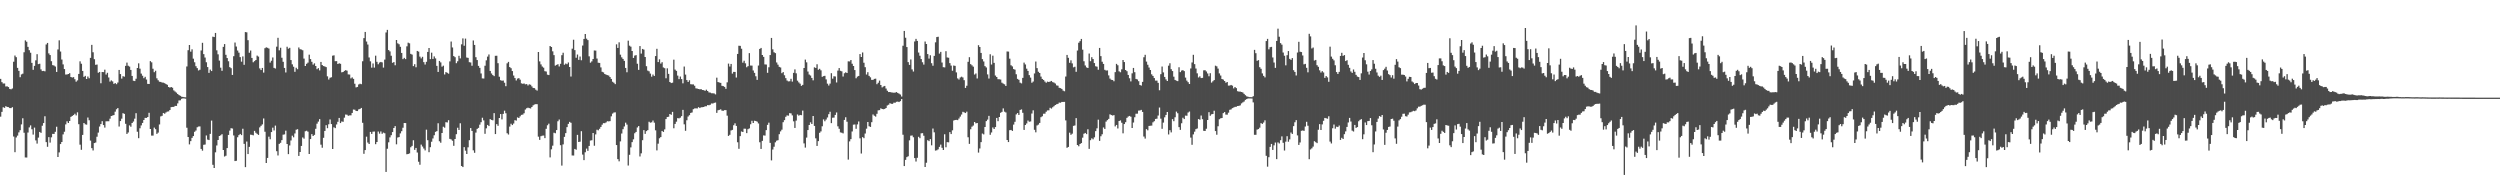 <svg xmlns="http://www.w3.org/2000/svg" width="1920" height="150"><path d="M0 60.571h1v29.035H0zM1 63.056h1v22.850H1zM2 64.135h1v18.266H2zM3 64.108h1v18.740H3zM4 66.384h1v15.188H4zM5 66.280h1v15.866H5zM6 66.847h1v15.407H6zM7 68.298h1v14.673H7zM8 68.616h1v14.449H8zM9 67.959h1v14.375H9zM10 47.409h1v57.450H10zM11 42.653h1v74.251H11zM12 43.954h1v61.618H12zM13 52.117h1v52.033H13zM14 54.401h1v47.291H14zM15 59.299h1v40.691H15zM16 57.157h1v38.381H16zM17 56.557h1v34.264H17zM18 40.144h1v61.819H18zM19 31.028h1v89.896H19zM20 32.070h1v88.913H20zM21 35.990h1v65.788H21zM22 38.533h1v59.318H22zM23 40.482h1v55.801H23zM24 48.307h1v50.950H24zM25 53.618h1v49.775H25zM26 50.587h1v47.414H26zM27 46.335h1v61.478H27zM28 41.628h1v68.676H28zM29 49.239h1v56.423H29zM30 48.926h1v52.391H30zM31 53.311h1v48.726H31zM32 54.556h1v42.000H32zM33 54.415h1v40.117H33zM34 54.762h1v34.509H34zM35 34.160h1v74.985H35zM36 32.993h1v79.752H36zM37 41.010h1v64.333H37zM38 42.297h1v67.203H38zM39 46.982h1v58.487H39zM40 50.007h1v52.787H40zM41 50.332h1v52.544H41zM42 51.108h1v50.093H42zM43 55.244h1v42.105H43zM44 38.004h1v82.594H44zM45 30.961h1v86.103H45zM46 39.563h1v71.078H46zM47 45.709h1v63.335H47zM48 49.474h1v53.722H48zM49 53.060h1v48.131H49zM50 57.236h1v38.307H50zM51 57.177h1v35.988H51zM52 56.826h1v37.619H52zM53 56.215h1v36.732H53zM54 59.161h1v30.601H54zM55 59.557h1v29.457H55zM56 59.241h1v29.133H56zM57 60.820h1v26.511H57zM58 62.725h1v25.890H58zM59 61.723h1v24.551H59zM60 56.800h1v38.576H60zM61 47.121h1v63.982H61zM62 48.933h1v66.109H62zM63 54.484h1v49.120H63zM64 59.032h1v35.428H64zM65 58.253h1v37.215H65zM66 60.694h1v35.076H66zM67 58.767h1v31.478H67zM68 60.086h1v32.286H68zM69 44.452h1v63.549H69zM70 34.450h1v79.298H70zM71 40.115h1v75.447H71zM72 45.485h1v64.391H72zM73 49.752h1v59.727H73zM74 49.557h1v55.437H74zM75 55.875h1v45.976H75zM76 55.251h1v41.937H76zM77 63.958h1v31.334H77zM78 55.296h1v37.771H78zM79 55.422h1v40.654H79zM80 53.487h1v44.508H80zM81 57.240h1v35.929H81zM82 55.887h1v37.238H82zM83 59.511h1v33.603H83zM84 62.647h1v28.509H84zM85 61.757h1v27.309H85zM86 62.494h1v26.210H86zM87 64.430h1v23.947H87zM88 63.785h1v21.956H88zM89 64.651h1v19.285H89zM90 63.408h1v19.610H90zM91 53.697h1v43.503H91zM92 56.898h1v36.102H92zM93 60.376h1v30.786H93zM94 58.535h1v28.404H94zM95 58.887h1v28.550H95zM96 50.578h1v44.487H96zM97 48.055h1v54.792H97zM98 50.469h1v51.252H98zM99 51.169h1v45.124H99zM100 53.728h1v43.629H100zM101 58.296h1v36.145H101zM102 62.023h1v31.336H102zM103 62.277h1v28.849H103zM104 60.489h1v26.458H104zM105 52.228h1v48.934H105zM106 48.660h1v57.472H106zM107 52.740h1v45.789H107zM108 56.530h1v39.775H108zM109 58.166h1v36.222H109zM110 60.051h1v32.121H110zM111 58.993h1v31.539H111zM112 61.082h1v29.497H112zM113 64.435h1v25.428H113zM114 64.517h1v22.130H114zM115 46.928h1v52.134H115zM116 47.885h1v56.280H116zM117 52.808h1v51.333H117zM118 55.424h1v42.549H118zM119 54.342h1v44.884H119zM120 60.178h1v42.633H120zM121 61.626h1v40.221H121zM122 62.791h1v32.794H122zM123 62.929h1v26.452H123zM124 63.370h1v25.556H124zM125 63.496h1v23.314H125zM126 63.898h1v23.439H126zM127 64.588h1v21.800H127zM128 65.137h1v20.556H128zM129 66.810h1v18.742H129zM130 67.289h1v17.202H130zM131 66.838h1v15.424H131zM132 67.386h1v14.736H132zM133 69.426h1v12.633H133zM134 70.293h1v11.003H134zM135 71.133h1v10.218H135zM136 72.175h1v7.255H136zM137 72.994h1v4.160H137zM138 73.553h1v3.498H138zM139 74.266h1v1.633H139zM140 74.441h1v1.068H140zM141 74.636h1v1.000H141zM142 74.769h1v1.000H142zM143 51.033h1v47.072H143zM144 38.558h1v66.669H144zM145 34.570h1v76.333H145zM146 39.657h1v68.746H146zM147 37.874h1v68.021H147zM148 45.049h1v59.449H148zM149 47.838h1v53.405H149zM150 50.822h1v49.450H150zM151 52.323h1v45.409H151zM152 54.133h1v43.052H152zM153 53.552h1v43.547H153zM154 38.760h1v75.644H154zM155 32.883h1v82.838H155zM156 41.598h1v69.602H156zM157 44.177h1v66.847H157zM158 47.816h1v56.206H158zM159 51.513h1v55.724H159zM160 55.984h1v51.597H160zM161 53.479h1v49.331H161zM162 54.570h1v38.063H162zM163 28.171h1v98.412H163zM164 28.444h1v100.571H164zM165 25.271h1v91.721H165zM166 38.669h1v73.023H166zM167 41.750h1v65.782H167zM168 46.517h1v57.913H168zM169 51.958h1v51.954H169zM170 54.359h1v48.714H170zM171 35.977h1v79.224H171zM172 33.822h1v86.386H172zM173 42.079h1v77.548H173zM174 44.597h1v69.129H174zM175 47.052h1v56.558H175zM176 51.540h1v48.761H176zM177 52.363h1v46.086H177zM178 57.525h1v41.209H178zM179 43.179h1v60.850H179zM180 32.641h1v91.070H180zM181 35.754h1v87.750H181zM182 38.796h1v66.633H182zM183 40.474h1v63.321H183zM184 43.883h1v59.002H184zM185 47.351h1v56.451H185zM186 43.331h1v55.542H186zM187 49.762h1v60.727H187zM188 24.629h1v103.737H188zM189 24.830h1v83.849H189zM190 30.877h1v87.467H190zM191 40.484h1v72.328H191zM192 38.827h1v64.618H192zM193 44.501h1v59.053H193zM194 47.836h1v56.084H194zM195 46.954h1v53.551H195zM196 46.067h1v55.897H196zM197 42.712h1v60.095H197zM198 43.477h1v60.147H198zM199 52.518h1v45.333H199zM200 53.814h1v42.825H200zM201 52.189h1v43.362H201zM202 55.775h1v35.221H202zM203 36.997h1v64.167H203zM204 36.326h1v88.856H204zM205 36.708h1v84.575H205zM206 37.276h1v67.678H206zM207 48.066h1v58.909H207zM208 46.666h1v54.752H208zM209 44.151h1v53.882H209zM210 52.117h1v48.104H210zM211 52.611h1v43.870H211zM212 35.835h1v80.307H212zM213 29.020h1v90.392H213zM214 38.649h1v71.857H214zM215 36.654h1v72.992H215zM216 44.320h1v63.284H216zM217 47.478h1v55.958H217zM218 52.166h1v51.028H218zM219 55.672h1v44.687H219zM220 35.900h1v74.671H220zM221 37.388h1v80.978H221zM222 36.731h1v74.974H222zM223 46.140h1v61.730H223zM224 49.422h1v54.759H224zM225 51.269h1v54.210H225zM226 55.141h1v47.386H226zM227 51.998h1v47.644H227zM228 53.132h1v46.074H228zM229 36.462h1v83.300H229zM230 37.784h1v78.976H230zM231 38.015h1v74.054H231zM232 38.584h1v66.979H232zM233 44.994h1v61.528H233zM234 50.677h1v50.117H234zM235 48.980h1v51.435H235zM236 48.097h1v53.014H236zM237 41.990h1v76.285H237zM238 45.374h1v61.443H238zM239 47.482h1v55.515H239zM240 49.591h1v54.841H240zM241 48.662h1v54.922H241zM242 50.707h1v48.234H242zM243 53.155h1v41.817H243zM244 52.343h1v41.043H244zM245 54.060h1v37.415H245zM246 47.550h1v63.531H246zM247 49.986h1v63.449H247zM248 50.716h1v55.133H248zM249 51.069h1v49.491H249zM250 51.554h1v44.619H250zM251 58.630h1v39.825H251zM252 61.071h1v34.357H252zM253 59.695h1v32.053H253zM254 59.338h1v35.965H254zM255 42.764h1v71.683H255zM256 42.491h1v55.276H256zM257 46.999h1v51.400H257zM258 46.971h1v48.602H258zM259 49.140h1v44.415H259zM260 48.605h1v41.955H260zM261 49.002h1v45.493H261zM262 55.574h1v37.714H262zM263 55.285h1v38.244H263zM264 54.425h1v35.923H264zM265 53.872h1v34.070H265zM266 54.254h1v33.868H266zM267 57.119h1v31.794H267zM268 57.245h1v31.388H268zM269 60.206h1v28.371H269zM270 59.426h1v27.285H270zM271 60.588h1v23.548H271zM272 64.309h1v19.962H272zM273 67.144h1v18.079H273zM274 66.741h1v18.542H274zM275 64.864h1v19.178H275zM276 64.313h1v19.358H276zM277 64.684h1v18.218H277zM278 47.065h1v47.268H278zM279 29.299h1v88.841H279zM280 24.543h1v90.712H280zM281 31.883h1v73.068H281zM282 34.214h1v75.232H282zM283 44.137h1v66.476H283zM284 47.092h1v54.211H284zM285 51.949h1v50.920H285zM286 48.754h1v52.359H286zM287 51.907h1v49.100H287zM288 42.751h1v67.972H288zM289 47.461h1v61.579H289zM290 49.362h1v51.664H290zM291 48.016h1v54.628H291zM292 47.561h1v53.383H292zM293 47.946h1v54.818H293zM294 51.902h1v49.911H294zM295 45.759h1v56.574H295zM296 24.926h1v107.100H296zM297 22.955h1v91.254H297zM298 38.465h1v70.828H298zM299 39.473h1v66.047H299zM300 42.801h1v61.051H300zM301 48.223h1v53.204H301zM302 47.668h1v50.633H302zM303 50.100h1v46.745H303zM304 30.719h1v80.152H304zM305 33.297h1v72.329H305zM306 34.021h1v71.243H306zM307 35.956h1v66.495H307zM308 40.668h1v60.079H308zM309 45.390h1v52.735H309zM310 44.427h1v50.051H310zM311 45.426h1v49.090H311zM312 35.588h1v82.909H312zM313 32.781h1v85.488H313zM314 33.278h1v84.510H314zM315 41.386h1v71.692H315zM316 41.925h1v70.077H316zM317 50.814h1v56.909H317zM318 49.298h1v65.789H318zM319 51.657h1v61.967H319zM320 39.103h1v78.021H320zM321 39.637h1v84.577H321zM322 43.453h1v83.056H322zM323 44.865h1v66.176H323zM324 43.603h1v68.932H324zM325 47.731h1v66.352H325zM326 49.556h1v65.956H326zM327 47.456h1v52.123H327zM328 39.895h1v67.781H328zM329 36.871h1v80.040H329zM330 45.393h1v67.642H330zM331 40.440h1v68.409H331zM332 45.271h1v61.091H332zM333 43.296h1v60.583H333zM334 44.872h1v56.391H334zM335 50.575h1v50.150H335zM336 55.265h1v39.417H336zM337 46.777h1v61.703H337zM338 47.929h1v61.712H338zM339 51.224h1v50.925H339zM340 50.447h1v46.897H340zM341 57.184h1v40.864H341zM342 55.336h1v38.515H342zM343 55.900h1v38.172H343zM344 56.557h1v35.768H344zM345 47.145h1v59.523H345zM346 31.873h1v75.230H346zM347 36.431h1v71.635H347zM348 43.073h1v68.895H348zM349 43.941h1v62.800H349zM350 48.537h1v54.540H350zM351 47.047h1v51.049H351zM352 42.862h1v56.961H352zM353 44.831h1v49.855H353zM354 34.027h1v93.480H354zM355 29.512h1v98.777H355zM356 35.100h1v77.878H356zM357 29.652h1v86.075H357zM358 44.192h1v74.095H358zM359 44.441h1v68.715H359zM360 47.768h1v59.901H360zM361 47.983h1v50.376H361zM362 50.482h1v50.065H362zM363 31.061h1v84.395H363zM364 34.514h1v82.822H364zM365 43.950h1v57.880H365zM366 46.140h1v52.806H366zM367 50.565h1v47.635H367zM368 52.098h1v43.630H368zM369 56.433h1v37.400H369zM370 60.195h1v30.241H370zM371 60.319h1v32.146H371zM372 50.503h1v52.240H372zM373 46.340h1v52.225H373zM374 43.467h1v52.481H374zM375 41.845h1v54.950H375zM376 54.462h1v37.027H376zM377 56.438h1v35.676H377zM378 57.672h1v34.719H378zM379 58.478h1v28.387H379zM380 42.874h1v60.110H380zM381 42.810h1v52.548H381zM382 48.543h1v48.056H382zM383 58.922h1v31.716H383zM384 61.589h1v26.030H384zM385 62.020h1v29.667H385zM386 61.868h1v25.603H386zM387 63.516h1v21.472H387zM388 66.186h1v20.813H388zM389 48.629h1v53.728H389zM390 47.497h1v55.819H390zM391 51.515h1v45.726H391zM392 52.391h1v42.618H392zM393 54.588h1v41.455H393zM394 58.030h1v36.827H394zM395 59.936h1v32.353H395zM396 61.784h1v30.852H396zM397 60.375h1v29.792H397zM398 59.993h1v30.638H398zM399 61.170h1v28.159H399zM400 63.995h1v24.230H400zM401 64.370h1v23.647H401zM402 64.081h1v22.928H402zM403 64.762h1v19.376H403zM404 64.557h1v18.583H404zM405 65.622h1v17.089H405zM406 64.760h1v18.270H406zM407 65.056h1v18.259H407zM408 66.341h1v15.826H408zM409 67.529h1v13.374H409zM410 67.675h1v12.624H410zM411 68.886h1v11.084H411zM412 69.585h1v10.435H412zM413 39.958h1v65.001H413zM414 47.172h1v60.265H414zM415 49.433h1v55.170H415zM416 51.071h1v53.132H416zM417 51.976h1v52.099H417zM418 54.665h1v51.416H418zM419 54.938h1v43.987H419zM420 57.356h1v38.835H420zM421 57.675h1v37.311H421zM422 35.308h1v85.592H422zM423 36.079h1v78.589H423zM424 39.426h1v72.446H424zM425 42.328h1v59.610H425zM426 50.375h1v51.949H426zM427 49.808h1v50.100H427zM428 49.311h1v43.804H428zM429 51.024h1v40.791H429zM430 49.016h1v62.492H430zM431 42.392h1v84.814H431zM432 40.510h1v70.372H432zM433 49.723h1v55.381H433zM434 48.796h1v53.435H434zM435 49.280h1v48.334H435zM436 47.954h1v47.166H436zM437 51.474h1v42.136H437zM438 58.779h1v35.541H438zM439 37.357h1v82.055H439zM440 30.527h1v88.944H440zM441 38.489h1v75.883H441zM442 44.322h1v70.673H442zM443 41.896h1v61.669H443zM444 45.981h1v63.084H444zM445 43.414h1v65.378H445zM446 46.293h1v54.457H446zM447 34.984h1v83.762H447zM448 29.920h1v93.069H448zM449 26.134h1v90.783H449zM450 29.677h1v84.467H450zM451 30.814h1v85.046H451zM452 43.266h1v68.833H452zM453 48.115h1v59.833H453zM454 47.138h1v60.575H454zM455 45.326h1v56.836H455zM456 38.745h1v73.192H456zM457 38.837h1v64.393H457zM458 44.974h1v54.637H458zM459 48.174h1v51.908H459zM460 48.319h1v50.604H460zM461 51.786h1v45.710H461zM462 55.167h1v40.588H462zM463 55.604h1v38.965H463zM464 56.819h1v37.785H464zM465 57.337h1v36.653H465zM466 57.703h1v35.363H466zM467 57.989h1v35.233H467zM468 59.197h1v33.817H468zM469 60.608h1v28.722H469zM470 62.749h1v24.519H470zM471 63.527h1v22.883H471zM472 64.627h1v21.620H472zM473 34.067h1v77.354H473zM474 36.809h1v85.403H474zM475 32.505h1v91.410H475zM476 41.977h1v66.615H476zM477 44.010h1v58.538H477zM478 45.248h1v53.959H478zM479 46.738h1v50.381H479zM480 52.162h1v42.066H480zM481 55.492h1v40.224H481zM482 31.217h1v95.934H482zM483 35.064h1v83.809H483zM484 35.846h1v77.371H484zM485 39.167h1v70.015H485zM486 44.488h1v62.533H486zM487 42.692h1v59.671H487zM488 42.355h1v58.964H488zM489 48.969h1v48.929H489zM490 53.648h1v43.149H490zM491 35.398h1v84.749H491zM492 41.141h1v76.622H492zM493 37.582h1v70.110H493zM494 38.116h1v61.846H494zM495 43.751h1v59.057H495zM496 50.852h1v49.867H496zM497 54.215h1v45.748H497zM498 54.768h1v38.742H498zM499 56.512h1v37.688H499zM500 58.876h1v35.070H500zM501 57.222h1v35.339H501zM502 58.333h1v35.879H502zM503 43.077h1v57.014H503zM504 37.500h1v77.983H504zM505 47.689h1v62.666H505zM506 45.563h1v60.603H506zM507 48.839h1v56.410H507zM508 47.750h1v52.800H508zM509 51.812h1v49.511H509zM510 52.395h1v46.978H510zM511 60.129h1v31.315H511zM512 52.462h1v37.420H512zM513 56.752h1v32.899H513zM514 62.954h1v24.621H514zM515 63.788h1v24.378H515zM516 63.513h1v22.381H516zM517 45.836h1v52.690H517zM518 53.454h1v41.718H518zM519 54.403h1v39.060H519zM520 58.039h1v32.681H520zM521 60.781h1v30.125H521zM522 58.778h1v31.612H522zM523 60.717h1v28.455H523zM524 63.998h1v20.401H524zM525 51.106h1v44.366H525zM526 57.288h1v43.170H526zM527 61.479h1v30.886H527zM528 62.910h1v26.577H528zM529 61.653h1v26.810H529zM530 64.672h1v22.052H530zM531 64.799h1v21.576H531zM532 64.829h1v19.023H532zM533 65.867h1v17.455H533zM534 67.821h1v15.403H534zM535 68.041h1v15.267H535zM536 68.374h1v13.930H536zM537 68.615h1v14.401H537zM538 68.474h1v13.905H538zM539 69.128h1v13.204H539zM540 69.209h1v12.988H540zM541 69.769h1v11.833H541zM542 68.875h1v12.717H542zM543 69.872h1v10.820H543zM544 70.978h1v9.875H544zM545 71.129h1v9.282H545zM546 71.651h1v7.799H546zM547 71.605h1v7.902H547zM548 71.771h1v7.218H548zM549 72.478h1v6.257H549zM550 59.626h1v27.073H550zM551 63.003h1v21.657H551zM552 63.410h1v20.946H552zM553 63.633h1v20.322H553zM554 65.886h1v19.102H554zM555 66.136h1v18.969H555zM556 66.737h1v17.864H556zM557 68.181h1v16.402H557zM558 63.256h1v25.595H558zM559 48.871h1v55.549H559zM560 51.102h1v52.442H560zM561 49.091h1v51.096H561zM562 56.523h1v43.220H562zM563 55.209h1v40.994H563zM564 55.239h1v39.504H564zM565 59.524h1v37.186H565zM566 41.398h1v67.854H566zM567 35.132h1v79.148H567zM568 35.213h1v69.321H568zM569 37.453h1v63.500H569zM570 48.124h1v53.247H570zM571 46.623h1v52.190H571zM572 48.660h1v50.197H572zM573 51.676h1v50.553H573zM574 50.813h1v48.427H574zM575 40.808h1v57.787H575zM576 50.351h1v45.107H576zM577 50.369h1v42.392H577zM578 54.096h1v40.344H578zM579 55.964h1v36.775H579zM580 58.586h1v34.355H580zM581 61.353h1v32.109H581zM582 50.331h1v44.489H582zM583 37.569h1v71.693H583zM584 36.795h1v77.567H584zM585 42.264h1v65.916H585zM586 43.650h1v60.355H586zM587 49.467h1v54.664H587zM588 49.542h1v50.378H588zM589 55.926h1v39.980H589zM590 51.669h1v42.526H590zM591 42.270h1v67.430H591zM592 29.131h1v94.077H592zM593 37.874h1v76.961H593zM594 40.137h1v72.534H594zM595 40.796h1v68.517H595zM596 47.971h1v60.084H596zM597 49.671h1v57.998H597zM598 51.345h1v51.725H598zM599 51.796h1v49.123H599zM600 56.225h1v43.368H600zM601 55.340h1v38.487H601zM602 57.789h1v34.460H602zM603 60.010h1v29.699H603zM604 61.870h1v26.777H604zM605 62.512h1v26.312H605zM606 62.389h1v24.510H606zM607 60.527h1v26.577H607zM608 62.672h1v25.929H608zM609 55.975h1v37.227H609zM610 53.288h1v44.985H610zM611 56.302h1v36.327H611zM612 61.965h1v25.951H612zM613 63.295h1v25.513H613zM614 64.278h1v24.009H614zM615 65.932h1v22.521H615zM616 65.201h1v19.753H616zM617 52.238h1v57.907H617zM618 45.753h1v67.595H618zM619 47.893h1v57.795H619zM620 54.931h1v44.957H620zM621 57.229h1v38.770H621zM622 58.011h1v35.963H622zM623 59.878h1v35.360H623zM624 61.680h1v27.394H624zM625 51.700h1v45.038H625zM626 52.182h1v54.067H626zM627 49.359h1v62.706H627zM628 53.571h1v54.832H628zM629 52.847h1v49.167H629zM630 54.005h1v46.900H630zM631 58.997h1v38.000H631zM632 58.458h1v33.238H632zM633 58.236h1v34.906H633zM634 60.971h1v30.826H634zM635 64.274h1v25.963H635zM636 65.708h1v21.995H636zM637 64.202h1v21.625H637zM638 56.231h1v38.319H638zM639 60.414h1v29.987H639zM640 58.583h1v31.715H640zM641 58.733h1v29.522H641zM642 63.332h1v23.019H642zM643 54.237h1v42.775H643zM644 52.277h1v46.634H644zM645 54.357h1v47.328H645zM646 54.785h1v47.177H646zM647 58.755h1v43.689H647zM648 56.259h1v35.836H648zM649 55.539h1v34.543H649zM650 56.045h1v37.442H650zM651 47.124h1v75.438H651zM652 47.194h1v61.398H652zM653 46.064h1v60.774H653zM654 48.966h1v51.981H654zM655 50.695h1v45.049H655zM656 53.805h1v41.803H656zM657 60.114h1v38.827H657zM658 58.808h1v36.752H658zM659 58.329h1v34.940H659zM660 41.499h1v64.743H660zM661 43.777h1v74.152H661zM662 40.309h1v64.999H662zM663 48.193h1v57.960H663zM664 51.616h1v50.924H664zM665 57.238h1v41.595H665zM666 55.460h1v38.233H666zM667 58.272h1v38.713H667zM668 59.400h1v38.091H668zM669 61.335h1v32.495H669zM670 61.344h1v26.565H670zM671 60.583h1v28.306H671zM672 60.421h1v29.134H672zM673 64.665h1v22.716H673zM674 63.526h1v21.196H674zM675 61.914h1v22.678H675zM676 65.272h1v17.930H676zM677 67.144h1v16.565H677zM678 66.395h1v17.512H678zM679 66.013h1v17.642H679zM680 67.985h1v14.968H680zM681 69.690h1v11.316H681zM682 70.704h1v9.743H682zM683 70.668h1v8.574H683zM684 70.966h1v8.737H684zM685 71.052h1v8.722H685zM686 71.215h1v7.635H686zM687 71.126h1v7.763H687zM688 70.690h1v7.473H688zM689 71.395h1v6.644H689zM690 71.926h1v6.477H690zM691 72.587h1v5.083H691zM692 74.126h1v1.975H692zM693 35.137h1v68.327H693zM694 23.777h1v103.745H694zM695 29.000h1v93.777H695zM696 36.129h1v84.572H696zM697 47.743h1v72.254H697zM698 49.803h1v57.978H698zM699 45.692h1v58.480H699zM700 53.299h1v50.740H700zM701 54.954h1v50.471H701zM702 31.868h1v89.544H702zM703 29.828h1v94.212H703zM704 31.443h1v89.723H704zM705 40.363h1v64.702H705zM706 42.786h1v63.348H706zM707 45.363h1v57.040H707zM708 47.795h1v54.428H708zM709 49.625h1v54.636H709zM710 31.881h1v96.372H710zM711 33.814h1v91.185H711zM712 41.532h1v66.139H712zM713 45.020h1v63.347H713zM714 42.462h1v64.385H714zM715 48.550h1v63.050H715zM716 50.504h1v48.211H716zM717 42.885h1v58.758H717zM718 32.533h1v83.129H718zM719 28.479h1v86.919H719zM720 28.223h1v86.489H720zM721 41.167h1v71.614H721zM722 39.839h1v71.198H722zM723 48.010h1v65.517H723zM724 51.608h1v63.603H724zM725 51.765h1v51.362H725zM726 39.312h1v73.768H726zM727 44.132h1v65.019H727zM728 44.316h1v65.003H728zM729 48.496h1v52.988H729zM730 50.360h1v52.592H730zM731 54.312h1v45.784H731zM732 50.316h1v42.247H732zM733 50.572h1v41.592H733zM734 55.584h1v36.472H734zM735 60.185h1v32.065H735zM736 61.072h1v29.988H736zM737 59.478h1v30.087H737zM738 58.864h1v29.082H738zM739 59.479h1v26.406H739zM740 61.608h1v24.731H740zM741 67.538h1v19.301H741zM742 65.848h1v19.890H742zM743 47.469h1v57.957H743zM744 43.946h1v66.540H744zM745 49.260h1v50.011H745zM746 50.200h1v47.080H746zM747 51.226h1v45.178H747zM748 57.226h1v36.450H748zM749 56.400h1v38.366H749zM750 60.252h1v34.235H750zM751 34.711h1v82.473H751zM752 36.103h1v77.914H752zM753 40.642h1v68.523H753zM754 45.406h1v57.145H754zM755 47.219h1v55.998H755zM756 50.769h1v46.747H756zM757 51.824h1v41.190H757zM758 57.123h1v34.725H758zM759 60.338h1v28.644H759zM760 41.660h1v61.857H760zM761 49.542h1v52.189H761zM762 42.768h1v55.131H762zM763 48.300h1v50.757H763zM764 57.989h1v39.575H764zM765 59.146h1v31.425H765zM766 60.818h1v32.265H766zM767 60.858h1v29.021H767zM768 61.074h1v25.539H768zM769 63.510h1v22.417H769zM770 64.216h1v19.045H770zM771 64.785h1v20.960H771zM772 65.983h1v20.382H772zM773 39.543h1v67.994H773zM774 39.628h1v69.498H774zM775 45.076h1v54.898H775zM776 50.100h1v49.687H776zM777 50.970h1v49.593H777zM778 53.027h1v42.659H778zM779 53.508h1v40.016H779zM780 57.016h1v30.867H780zM781 60.589h1v26.225H781zM782 61.287h1v26.991H782zM783 63.478h1v20.930H783zM784 64.035h1v19.959H784zM785 59.809h1v26.844H785zM786 48.083h1v51.680H786zM787 49.506h1v46.497H787zM788 52.743h1v42.064H788zM789 54.476h1v38.100H789zM790 57.711h1v35.762H790zM791 59.591h1v33.692H791zM792 63.553h1v23.639H792zM793 62.597h1v22.133H793zM794 56.418h1v43.260H794zM795 47.244h1v54.392H795zM796 52.311h1v44.050H796zM797 55.088h1v40.606H797zM798 56.046h1v38.354H798zM799 58.809h1v31.198H799zM800 60.635h1v28.632H800zM801 61.413h1v25.956H801zM802 62.602h1v24.717H802zM803 63.547h1v22.255H803zM804 62.651h1v22.137H804zM805 62.971h1v21.764H805zM806 62.591h1v20.195H806zM807 62.175h1v21.222H807zM808 63.082h1v19.294H808zM809 63.454h1v18.123H809zM810 64.171h1v16.487H810zM811 65.588h1v14.489H811zM812 65.802h1v13.960H812zM813 67.448h1v11.361H813zM814 67.710h1v11.186H814zM815 68.289h1v10.005H815zM816 69.591h1v8.669H816zM817 70.084h1v8.153H817zM818 58.765h1v33.706H818zM819 42.206h1v71.313H819zM820 44.395h1v68.432H820zM821 48.215h1v53.664H821zM822 46.318h1v57.219H822zM823 48.677h1v53.973H823zM824 51.721h1v44.922H824zM825 51.277h1v45.066H825zM826 55.134h1v35.595H826zM827 38.796h1v72.561H827zM828 32.801h1v79.528H828zM829 31.596h1v78.985H829zM830 29.926h1v79.968H830zM831 38.132h1v67.596H831zM832 47.052h1v55.646H832zM833 50.284h1v51.808H833zM834 51.784h1v51.220H834zM835 52.216h1v47.062H835zM836 41.119h1v73.220H836zM837 47.000h1v60.691H837zM838 43.922h1v62.312H838zM839 45.347h1v61.646H839zM840 48.441h1v57.036H840zM841 50.895h1v49.813H841zM842 51.222h1v47.349H842zM843 53.565h1v38.356H843zM844 36.829h1v71.382H844zM845 43.106h1v61.558H845zM846 47.399h1v55.715H846zM847 49.086h1v48.820H847zM848 53.586h1v45.447H848zM849 54.172h1v39.219H849zM850 54.073h1v38.207H850zM851 57.911h1v33.399H851zM852 60.386h1v27.407H852zM853 61.272h1v27.122H853zM854 61.421h1v27.325H854zM855 62.408h1v26.013H855zM856 55.408h1v41.668H856zM857 49.050h1v46.881H857zM858 50.118h1v48.564H858zM859 54.803h1v38.122H859zM860 55.503h1v36.944H860zM861 53.230h1v41.044H861zM862 46.088h1v56.327H862zM863 47.681h1v47.600H863zM864 53.766h1v40.090H864zM865 54.656h1v35.860H865zM866 57.551h1v31.935H866zM867 60.133h1v28.923H867zM868 62.494h1v27.142H868zM869 56.318h1v41.972H869zM870 52.195h1v41.892H870zM871 55.453h1v34.590H871zM872 60.638h1v26.687H872zM873 61.053h1v26.257H873zM874 62.382h1v22.552H874zM875 65.305h1v19.524H875zM876 65.744h1v18.640H876zM877 62.882h1v23.067H877zM878 43.971h1v60.906H878zM879 42.080h1v64.364H879zM880 47.313h1v51.849H880zM881 49.702h1v50.385H881zM882 51.853h1v44.842H882zM883 53.761h1v42.796H883zM884 57.075h1v39.395H884zM885 58.315h1v35.621H885zM886 59.946h1v33.114H886zM887 61.883h1v29.449H887zM888 61.920h1v29.216H888zM889 63.631h1v25.080H889zM890 69.314h1v13.280H890zM891 56.976h1v34.143H891zM892 51.118h1v47.807H892zM893 55.599h1v38.562H893zM894 59.083h1v31.049H894zM895 60.990h1v27.275H895zM896 62.216h1v23.815H896zM897 50.435h1v52.817H897zM898 48.594h1v51.407H898zM899 53.163h1v48.531H899zM900 54.585h1v36.910H900zM901 58.866h1v34.221H901zM902 61.408h1v28.631H902zM903 61.966h1v23.745H903zM904 62.293h1v24.697H904zM905 51.642h1v46.011H905zM906 55.395h1v44.348H906zM907 54.151h1v40.536H907zM908 53.853h1v36.563H908zM909 54.607h1v36.827H909zM910 59.593h1v29.188H910zM911 61.908h1v26.956H911zM912 63.137h1v23.273H912zM913 64.508h1v21.129H913zM914 52.577h1v53.088H914zM915 47.995h1v63.199H915zM916 42.071h1v61.142H916zM917 49.258h1v51.881H917zM918 52.610h1v46.549H918zM919 56.309h1v42.333H919zM920 59.496h1v31.949H920zM921 58.646h1v33.311H921zM922 59.965h1v28.781H922zM923 59.794h1v31.777H923zM924 53.999h1v46.470H924zM925 53.916h1v46.674H925zM926 54.860h1v44.016H926zM927 56.445h1v35.698H927zM928 58.549h1v27.624H928zM929 56.231h1v32.652H929zM930 63.431h1v24.400H930zM931 62.399h1v25.128H931zM932 61.497h1v23.562H932zM933 50.416h1v50.234H933zM934 50.952h1v52.537H934zM935 52.702h1v44.258H935zM936 56.353h1v35.229H936zM937 58.017h1v32.874H937zM938 60.684h1v29.950H938zM939 61.150h1v25.714H939zM940 62.217h1v23.875H940zM941 63.535h1v24.460H941zM942 62.983h1v25.103H942zM943 65.721h1v20.793H943zM944 65.684h1v18.638H944zM945 65.232h1v18.797H945zM946 65.810h1v17.233H946zM947 67.899h1v14.700H947zM948 66.825h1v15.237H948zM949 67.674h1v14.316H949zM950 70.046h1v11.339H950zM951 70.373h1v10.949H951zM952 70.365h1v10.560H952zM953 70.664h1v8.744H953zM954 71.002h1v7.653H954zM955 72.079h1v5.894H955zM956 73.129h1v3.571H956zM957 73.959h1v2.110H957zM958 74.295h1v1.316H958zM959 74.601h1v1.000H959zM960 74.604h1v1.000H960zM961 74.658h1v1.000H961zM962 73.901h1v4.757H962zM963 38.301h1v65.242H963zM964 40.833h1v62.673H964zM965 46.703h1v52.842H965zM966 46.160h1v52.955H966zM967 51.603h1v46.433H967zM968 52.826h1v41.757H968zM969 56.354h1v38.839H969zM970 58.243h1v35.856H970zM971 59.417h1v33.012H971zM972 31.545h1v88.128H972zM973 29.838h1v98.150H973zM974 37.894h1v82.838H974zM975 36.260h1v76.525H975zM976 35.985h1v74.557H976zM977 44.134h1v71.003H977zM978 48.021h1v63.599H978zM979 52.108h1v57.340H979zM980 31.450h1v90.758H980zM981 22.010h1v87.343H981zM982 28.187h1v81.970H982zM983 33.116h1v74.535H983zM984 34.317h1v70.455H984zM985 40.331h1v69.356H985zM986 42.791h1v72.833H986zM987 50.188h1v58.601H987zM988 42.379h1v62.213H988zM989 39.205h1v69.656H989zM990 45.215h1v61.836H990zM991 45.961h1v55.808H991zM992 44.570h1v58.270H992zM993 53.921h1v42.927H993zM994 55.243h1v38.641H994zM995 57.947h1v34.301H995zM996 40.363h1v63.638H996zM997 32.093h1v79.215H997zM998 39.749h1v69.679H998zM999 39.985h1v60.457H999zM1000 42.591h1v57.606H1000zM1001 49.387h1v51.141H1001zM1002 49.064h1v48.114H1002zM1003 52.073h1v41.451H1003zM1004 55.537h1v41.032H1004zM1005 25.969h1v96.276H1005zM1006 27.939h1v86.848H1006zM1007 37.231h1v76.693H1007zM1008 36.494h1v76.112H1008zM1009 46.495h1v61.943H1009zM1010 46.034h1v63.181H1010zM1011 50.067h1v59.883H1011zM1012 51.315h1v48.308H1012zM1013 54.003h1v41.346H1013zM1014 55.686h1v44.154H1014zM1015 54.611h1v40.932H1015zM1016 55.654h1v37.134H1016zM1017 59.791h1v30.803H1017zM1018 58.426h1v32.399H1018zM1019 59.436h1v31.774H1019zM1020 62.838h1v26.463H1020zM1021 35.844h1v72.888H1021zM1022 43.456h1v66.708H1022zM1023 45.182h1v53.341H1023zM1024 46.364h1v49.302H1024zM1025 50.149h1v48.690H1025zM1026 55.335h1v41.958H1026zM1027 56.772h1v40.837H1027zM1028 55.202h1v41.204H1028zM1029 42.962h1v64.530H1029zM1030 40.536h1v65.316H1030zM1031 42.887h1v63.886H1031zM1032 42.286h1v60.780H1032zM1033 46.924h1v54.002H1033zM1034 46.212h1v51.264H1034zM1035 49.757h1v44.304H1035zM1036 52.064h1v38.483H1036zM1037 54.890h1v38.442H1037zM1038 55.961h1v44.415H1038zM1039 53.365h1v47.667H1039zM1040 55.140h1v40.817H1040zM1041 57.507h1v40.714H1041zM1042 58.811h1v38.760H1042zM1043 59.173h1v33.976H1043zM1044 61.376h1v30.691H1044zM1045 56.339h1v35.151H1045zM1046 44.202h1v62.695H1046zM1047 40.683h1v62.464H1047zM1048 46.297h1v47.755H1048zM1049 49.424h1v46.636H1049zM1050 55.062h1v37.969H1050zM1051 57.248h1v35.634H1051zM1052 54.540h1v36.154H1052zM1053 53.275h1v42.952H1053zM1054 46.141h1v70.740H1054zM1055 48.928h1v62.003H1055zM1056 52.802h1v48.153H1056zM1057 55.659h1v37.993H1057zM1058 58.131h1v32.963H1058zM1059 59.041h1v30.097H1059zM1060 58.091h1v31.644H1060zM1061 61.375h1v26.951H1061zM1062 53.877h1v45.544H1062zM1063 52.719h1v58.514H1063zM1064 51.303h1v50.618H1064zM1065 54.150h1v45.652H1065zM1066 56.937h1v40.545H1066zM1067 57.720h1v39.452H1067zM1068 59.526h1v31.848H1068zM1069 57.736h1v33.399H1069zM1070 60.436h1v32.263H1070zM1071 49.763h1v56.518H1071zM1072 45.434h1v65.014H1072zM1073 47.289h1v49.944H1073zM1074 51.659h1v40.804H1074zM1075 52.350h1v39.169H1075zM1076 57.350h1v32.317H1076zM1077 57.342h1v30.081H1077zM1078 57.615h1v29.679H1078zM1079 58.767h1v30.451H1079zM1080 62.490h1v26.993H1080zM1081 60.514h1v27.576H1081zM1082 58.973h1v27.358H1082zM1083 59.111h1v27.048H1083zM1084 62.558h1v23.108H1084zM1085 63.342h1v21.738H1085zM1086 64.564h1v20.836H1086zM1087 63.765h1v21.047H1087zM1088 63.743h1v19.455H1088zM1089 65.669h1v16.252H1089zM1090 68.520h1v13.383H1090zM1091 68.834h1v12.474H1091zM1092 68.145h1v12.712H1092zM1093 67.483h1v12.887H1093zM1094 67.370h1v13.075H1094zM1095 55.999h1v37.804H1095zM1096 48.321h1v65.613H1096zM1097 52.384h1v59.462H1097zM1098 52.157h1v45.818H1098zM1099 55.847h1v43.948H1099zM1100 55.707h1v41.901H1100zM1101 58.519h1v36.586H1101zM1102 60.505h1v34.270H1102zM1103 61.057h1v30.592H1103zM1104 49.988h1v56.363H1104zM1105 44.860h1v64.966H1105zM1106 44.875h1v57.885H1106zM1107 47.077h1v53.333H1107zM1108 50.219h1v51.033H1108zM1109 50.744h1v51.331H1109zM1110 57.310h1v38.674H1110zM1111 55.263h1v41.093H1111zM1112 55.971h1v40.571H1112zM1113 29.380h1v82.228H1113zM1114 40.550h1v72.457H1114zM1115 42.363h1v66.143H1115zM1116 46.213h1v56.031H1116zM1117 51.138h1v45.173H1117zM1118 52.311h1v47.153H1118zM1119 56.597h1v38.717H1119zM1120 54.474h1v40.600H1120zM1121 35.525h1v61.762H1121zM1122 30.737h1v72.230H1122zM1123 40.463h1v69.395H1123zM1124 38.486h1v66.707H1124zM1125 43.049h1v55.655H1125zM1126 50.533h1v43.985H1126zM1127 52.063h1v47.303H1127zM1128 51.408h1v48.917H1128zM1129 33.418h1v85.700H1129zM1130 32.503h1v84.339H1130zM1131 34.346h1v81.949H1131zM1132 40.339h1v64.236H1132zM1133 47.692h1v61.526H1133zM1134 51.767h1v50.764H1134zM1135 53.851h1v43.031H1135zM1136 52.755h1v40.792H1136zM1137 36.863h1v78.098H1137zM1138 35.149h1v83.440H1138zM1139 44.228h1v74.819H1139zM1140 43.926h1v61.464H1140zM1141 41.900h1v66.026H1141zM1142 43.287h1v63.969H1142zM1143 52.066h1v48.367H1143zM1144 47.295h1v50.440H1144zM1145 41.981h1v59.249H1145zM1146 38.899h1v71.345H1146zM1147 35.431h1v74.663H1147zM1148 39.633h1v66.225H1148zM1149 38.972h1v64.957H1149zM1150 43.830h1v54.951H1150zM1151 51.823h1v46.247H1151zM1152 51.655h1v48.923H1152zM1153 55.112h1v38.593H1153zM1154 33.259h1v83.587H1154zM1155 34.629h1v87.981H1155zM1156 43.168h1v61.731H1156zM1157 47.187h1v54.330H1157zM1158 48.358h1v51.630H1158zM1159 53.342h1v44.977H1159zM1160 54.204h1v41.960H1160zM1161 58.420h1v37.529H1161zM1162 36.807h1v68.267H1162zM1163 36.935h1v81.296H1163zM1164 44.359h1v58.138H1164zM1165 45.088h1v61.083H1165zM1166 51.769h1v51.715H1166zM1167 52.400h1v46.280H1167zM1168 51.754h1v48.156H1168zM1169 51.920h1v41.556H1169zM1170 52.700h1v37.327H1170zM1171 21.527h1v96.156H1171zM1172 31.366h1v93.558H1172zM1173 37.810h1v78.118H1173zM1174 46.107h1v63.555H1174zM1175 37.772h1v67.734H1175zM1176 44.817h1v64.890H1176zM1177 48.772h1v56.884H1177zM1178 50.380h1v51.595H1178zM1179 37.272h1v64.863H1179zM1180 40.649h1v61.868H1180zM1181 43.894h1v59.671H1181zM1182 47.449h1v49.385H1182zM1183 51.539h1v48.157H1183zM1184 56.384h1v43.707H1184zM1185 56.060h1v40.897H1185zM1186 58.182h1v35.970H1186zM1187 59.346h1v32.039H1187zM1188 48.377h1v54.309H1188zM1189 37.137h1v65.049H1189zM1190 50.189h1v51.114H1190zM1191 56.243h1v43.996H1191zM1192 60.939h1v40.888H1192zM1193 57.215h1v37.324H1193zM1194 62.320h1v30.189H1194zM1195 61.350h1v33.529H1195zM1196 60.824h1v31.361H1196zM1197 49.608h1v54.591H1197zM1198 45.136h1v52.772H1198zM1199 55.101h1v43.839H1199zM1200 58.609h1v35.839H1200zM1201 57.611h1v33.339H1201zM1202 57.655h1v32.020H1202zM1203 60.150h1v30.637H1203zM1204 58.862h1v30.458H1204zM1205 52.017h1v47.695H1205zM1206 52.669h1v47.713H1206zM1207 52.925h1v41.727H1207zM1208 51.759h1v40.333H1208zM1209 53.494h1v38.754H1209zM1210 58.801h1v32.343H1210zM1211 58.370h1v30.071H1211zM1212 58.930h1v29.151H1212zM1213 58.168h1v29.887H1213zM1214 57.726h1v28.959H1214zM1215 59.794h1v25.792H1215zM1216 64.248h1v21.196H1216zM1217 65.866h1v17.897H1217zM1218 66.961h1v14.964H1218zM1219 67.347h1v14.318H1219zM1220 68.475h1v13.250H1220zM1221 69.020h1v12.947H1221zM1222 69.112h1v12.796H1222zM1223 69.541h1v11.795H1223zM1224 70.579h1v9.786H1224zM1225 70.531h1v9.366H1225zM1226 71.187h1v8.546H1226zM1227 71.510h1v8.191H1227zM1228 71.787h1v7.756H1228zM1229 53.540h1v37.308H1229zM1230 49.133h1v44.692H1230zM1231 47.682h1v51.923H1231zM1232 50.072h1v46.871H1232zM1233 50.311h1v49.084H1233zM1234 54.566h1v41.488H1234zM1235 56.832h1v37.850H1235zM1236 59.050h1v34.486H1236zM1237 59.809h1v32.712H1237zM1238 43.586h1v68.515H1238zM1239 41.047h1v73.630H1239zM1240 43.640h1v57.459H1240zM1241 50.591h1v53.574H1241zM1242 51.442h1v47.602H1242zM1243 52.413h1v45.823H1243zM1244 48.472h1v42.961H1244zM1245 50.481h1v39.316H1245zM1246 54.074h1v42.160H1246zM1247 33.882h1v100.481H1247zM1248 39.113h1v73.404H1248zM1249 47.294h1v65.952H1249zM1250 43.771h1v58.611H1250zM1251 48.719h1v57.057H1251zM1252 52.534h1v49.332H1252zM1253 54.635h1v45.901H1253zM1254 48.591h1v51.309H1254zM1255 30.501h1v89.906H1255zM1256 19.529h1v96.921H1256zM1257 34.483h1v82.926H1257zM1258 35.896h1v76.779H1258zM1259 40.490h1v73.705H1259zM1260 37.964h1v74.657H1260zM1261 43.897h1v69.660H1261zM1262 46.918h1v59.588H1262zM1263 39.758h1v79.210H1263zM1264 24.192h1v97.223H1264zM1265 30.976h1v77.656H1265zM1266 29.968h1v82.458H1266zM1267 44.051h1v59.167H1267zM1268 48.706h1v52.567H1268zM1269 48.501h1v51.194H1269zM1270 52.457h1v43.887H1270zM1271 54.072h1v40.091H1271zM1272 43.729h1v71.555H1272zM1273 45.935h1v55.549H1273zM1274 47.326h1v60.634H1274zM1275 52.697h1v48.336H1275zM1276 52.226h1v46.335H1276zM1277 56.968h1v37.637H1277zM1278 56.559h1v38.416H1278zM1279 61.055h1v34.154H1279zM1280 60.899h1v33.032H1280zM1281 60.162h1v33.845H1281zM1282 59.642h1v33.388H1282zM1283 61.007h1v29.693H1283zM1284 60.977h1v30.132H1284zM1285 63.545h1v25.755H1285zM1286 63.423h1v24.908H1286zM1287 65.986h1v21.531H1287zM1288 65.877h1v20.941H1288zM1289 43.123h1v77.975H1289zM1290 46.348h1v59.067H1290zM1291 46.587h1v57.812H1291zM1292 51.271h1v45.254H1292zM1293 48.429h1v48.532H1293zM1294 53.231h1v42.224H1294zM1295 54.689h1v38.933H1295zM1296 55.264h1v38.108H1296zM1297 29.305h1v91.129H1297zM1298 29.078h1v80.819H1298zM1299 33.426h1v77.678H1299zM1300 41.906h1v65.037H1300zM1301 40.960h1v60.422H1301zM1302 40.656h1v57.095H1302zM1303 48.107h1v51.709H1303zM1304 53.237h1v46.244H1304zM1305 51.103h1v45.010H1305zM1306 31.260h1v79.660H1306zM1307 27.852h1v89.693H1307zM1308 35.046h1v84.755H1308zM1309 40.120h1v66.139H1309zM1310 44.724h1v62.255H1310zM1311 47.324h1v57.368H1311zM1312 49.147h1v58.068H1312zM1313 54.645h1v50.417H1313zM1314 57.462h1v40.077H1314zM1315 58.176h1v39.649H1315zM1316 59.763h1v35.460H1316zM1317 59.495h1v34.348H1317zM1318 60.507h1v32.348H1318zM1319 42.155h1v61.659H1319zM1320 43.275h1v64.705H1320zM1321 48.548h1v59.413H1321zM1322 47.470h1v54.665H1322zM1323 55.437h1v44.935H1323zM1324 55.060h1v46.101H1324zM1325 57.472h1v38.160H1325zM1326 60.145h1v32.077H1326zM1327 62.053h1v25.928H1327zM1328 59.161h1v27.914H1328zM1329 62.924h1v21.259H1329zM1330 65.883h1v17.925H1330zM1331 65.083h1v18.383H1331zM1332 58.354h1v37.411H1332zM1333 54.400h1v43.749H1333zM1334 53.588h1v39.964H1334zM1335 54.714h1v37.492H1335zM1336 57.682h1v33.783H1336zM1337 57.095h1v32.473H1337zM1338 61.048h1v25.917H1338zM1339 65.549h1v19.224H1339zM1340 63.937h1v20.404H1340zM1341 55.512h1v43.150H1341zM1342 50.525h1v52.083H1342zM1343 52.060h1v43.849H1343zM1344 51.308h1v38.476H1344zM1345 52.370h1v37.343H1345zM1346 58.603h1v30.808H1346zM1347 62.414h1v24.713H1347zM1348 64.662h1v23.014H1348zM1349 64.927h1v22.369H1349zM1350 65.376h1v23.208H1350zM1351 66.008h1v22.849H1351zM1352 66.331h1v21.020H1352zM1353 66.416h1v19.530H1353zM1354 67.216h1v17.753H1354zM1355 68.319h1v16.974H1355zM1356 69.150h1v15.063H1356zM1357 69.659h1v13.520H1357zM1358 69.770h1v11.958H1358zM1359 70.842h1v9.562H1359zM1360 70.946h1v9.667H1360zM1361 70.881h1v9.671H1361zM1362 70.866h1v8.718H1362zM1363 70.702h1v7.983H1363zM1364 70.870h1v7.323H1364zM1365 54.499h1v39.024H1365zM1366 50.486h1v47.005H1366zM1367 50.866h1v46.596H1367zM1368 51.449h1v44.356H1368zM1369 54.066h1v40.110H1369zM1370 57.508h1v35.146H1370zM1371 59.196h1v32.257H1371zM1372 60.345h1v29.955H1372zM1373 62.574h1v27.728H1373zM1374 48.143h1v59.121H1374zM1375 47.953h1v61.989H1375zM1376 48.483h1v56.860H1376zM1377 49.396h1v47.969H1377zM1378 50.312h1v49.675H1378zM1379 56.828h1v43.765H1379zM1380 59.736h1v38.858H1380zM1381 62.429h1v28.859H1381zM1382 49.160h1v52.063H1382zM1383 49.638h1v56.300H1383zM1384 42.937h1v58.869H1384zM1385 48.002h1v52.081H1385zM1386 51.291h1v41.838H1386zM1387 54.291h1v36.713H1387zM1388 58.351h1v34.046H1388zM1389 59.516h1v30.844H1389zM1390 46.816h1v55.174H1390zM1391 48.166h1v57.237H1391zM1392 51.920h1v54.414H1392zM1393 54.948h1v46.229H1393zM1394 52.834h1v46.733H1394zM1395 56.118h1v44.897H1395zM1396 55.037h1v40.499H1396zM1397 55.395h1v35.717H1397zM1398 49.237h1v53.163H1398zM1399 43.861h1v63.203H1399zM1400 44.662h1v58.749H1400zM1401 45.971h1v54.443H1401zM1402 52.833h1v46.312H1402zM1403 52.811h1v40.230H1403zM1404 55.626h1v35.428H1404zM1405 58.516h1v31.515H1405zM1406 34.979h1v74.303H1406zM1407 38.594h1v74.502H1407zM1408 36.512h1v70.776H1408zM1409 44.649h1v58.304H1409zM1410 44.466h1v57.511H1410zM1411 51.247h1v50.408H1411zM1412 53.197h1v42.939H1412zM1413 55.221h1v40.003H1413zM1414 56.771h1v40.208H1414zM1415 59.514h1v35.890H1415zM1416 60.289h1v29.731H1416zM1417 60.792h1v29.667H1417zM1418 62.466h1v26.610H1418zM1419 63.603h1v23.247H1419zM1420 65.544h1v20.022H1420zM1421 65.723h1v19.656H1421zM1422 65.897h1v17.894H1422zM1423 61.812h1v29.945H1423zM1424 55.712h1v54.110H1424zM1425 55.353h1v51.742H1425zM1426 57.944h1v43.042H1426zM1427 60.854h1v35.870H1427zM1428 61.839h1v34.382H1428zM1429 64.933h1v28.944H1429zM1430 66.175h1v24.145H1430zM1431 59.938h1v31.527H1431zM1432 49.136h1v57.300H1432zM1433 49.630h1v51.196H1433zM1434 55.389h1v41.796H1434zM1435 53.733h1v41.873H1435zM1436 58.219h1v36.065H1436zM1437 61.619h1v28.948H1437zM1438 61.965h1v26.547H1438zM1439 63.545h1v22.101H1439zM1440 50.808h1v44.372H1440zM1441 49.406h1v53.081H1441zM1442 48.919h1v49.397H1442zM1443 53.716h1v46.890H1443zM1444 55.948h1v42.105H1444zM1445 55.985h1v37.653H1445zM1446 59.719h1v30.721H1446zM1447 59.824h1v28.161H1447zM1448 61.236h1v27.213H1448zM1449 63.500h1v25.294H1449zM1450 61.899h1v24.505H1450zM1451 65.363h1v19.793H1451zM1452 61.280h1v30.678H1452zM1453 58.521h1v35.995H1453zM1454 62.401h1v24.872H1454zM1455 60.935h1v25.381H1455zM1456 62.600h1v22.392H1456zM1457 60.986h1v28.217H1457zM1458 43.746h1v55.472H1458zM1459 50.333h1v50.857H1459zM1460 52.403h1v44.464H1460zM1461 47.813h1v46.653H1461zM1462 49.154h1v46.286H1462zM1463 49.150h1v44.977H1463zM1464 52.740h1v38.835H1464zM1465 54.405h1v36.182H1465zM1466 42.514h1v54.996H1466zM1467 44.889h1v59.528H1467zM1468 54.520h1v46.455H1468zM1469 55.197h1v38.625H1469zM1470 56.788h1v33.172H1470zM1471 54.745h1v37.084H1471zM1472 58.428h1v35.088H1472zM1473 58.474h1v31.646H1473zM1474 61.424h1v24.577H1474zM1475 35.298h1v87.293H1475zM1476 39.694h1v85.042H1476zM1477 39.120h1v69.484H1477zM1478 45.362h1v58.062H1478zM1479 44.925h1v61.487H1479zM1480 53.048h1v55.376H1480zM1481 56.820h1v42.504H1481zM1482 54.333h1v38.799H1482zM1483 52.868h1v41.532H1483zM1484 56.281h1v38.462H1484zM1485 59.973h1v32.953H1485zM1486 59.147h1v29.045H1486zM1487 59.823h1v27.025H1487zM1488 62.175h1v25.080H1488zM1489 65.164h1v21.702H1489zM1490 64.605h1v21.392H1490zM1491 65.646h1v19.525H1491zM1492 66.308h1v17.524H1492zM1493 66.012h1v16.379H1493zM1494 67.469h1v13.878H1494zM1495 66.540h1v14.423H1495zM1496 66.716h1v13.942H1496zM1497 67.799h1v13.303H1497zM1498 68.958h1v11.699H1498zM1499 68.721h1v12.008H1499zM1500 69.095h1v11.709H1500zM1501 70.290h1v10.167H1501zM1502 71.054h1v9.428H1502zM1503 70.922h1v8.822H1503zM1504 72.173h1v6.697H1504zM1505 72.703h1v6.267H1505zM1506 72.157h1v6.388H1506zM1507 72.654h1v5.057H1507zM1508 23.871h1v79.701H1508zM1509 34.478h1v93.105H1509zM1510 29.070h1v93.707H1510zM1511 49.564h1v70.872H1511zM1512 47.734h1v69.178H1512zM1513 45.728h1v62.108H1513zM1514 47.886h1v56.265H1514zM1515 55.929h1v48.098H1515zM1516 54.920h1v50.518H1516zM1517 29.761h1v91.658H1517zM1518 35.606h1v88.473H1518zM1519 31.526h1v83.823H1519zM1520 40.337h1v64.750H1520zM1521 42.824h1v63.265H1521zM1522 45.356h1v57.090H1522zM1523 47.775h1v53.097H1523zM1524 49.630h1v61.409H1524zM1525 31.787h1v96.592H1525zM1526 33.758h1v87.765H1526zM1527 41.517h1v66.205H1527zM1528 45.060h1v63.288H1528zM1529 42.420h1v64.441H1529zM1530 48.590h1v63.041H1530zM1531 50.505h1v48.238H1531zM1532 39.413h1v62.317H1532zM1533 29.196h1v86.393H1533zM1534 28.544h1v86.782H1534zM1535 28.252h1v86.471H1535zM1536 41.106h1v71.592H1536zM1537 39.787h1v73.717H1537zM1538 48.023h1v64.880H1538zM1539 51.616h1v63.608H1539zM1540 51.785h1v51.323H1540zM1541 39.401h1v73.659H1541zM1542 44.156h1v64.928H1542zM1543 44.309h1v64.990H1543zM1544 48.463h1v53.080H1544zM1545 50.343h1v52.578H1545zM1546 53.572h1v45.331H1546zM1547 50.313h1v42.244H1547zM1548 50.727h1v40.113H1548zM1549 56.929h1v35.311H1549zM1550 61.579h1v30.179H1550zM1551 60.150h1v30.894H1551zM1552 59.471h1v30.096H1552zM1553 58.858h1v29.082H1553zM1554 60.519h1v25.381H1554zM1555 63.190h1v23.659H1555zM1556 67.540h1v19.151H1556zM1557 63.194h1v27.282H1557zM1558 47.449h1v59.613H1558zM1559 43.928h1v66.537H1559zM1560 51.436h1v47.858H1560zM1561 50.214h1v47.069H1561zM1562 51.200h1v45.077H1562zM1563 57.877h1v34.075H1563zM1564 56.385h1v38.376H1564zM1565 60.375h1v32.599H1565zM1566 34.739h1v82.331H1566zM1567 40.161h1v70.090H1567zM1568 40.596h1v66.264H1568zM1569 45.364h1v57.136H1569zM1570 47.204h1v56.040H1570zM1571 51.809h1v43.796H1571zM1572 53.901h1v39.139H1572zM1573 57.148h1v34.719H1573zM1574 54.605h1v38.914H1574zM1575 41.611h1v61.855H1575zM1576 44.491h1v54.769H1576zM1577 42.788h1v55.116H1577zM1578 48.304h1v50.722H1578zM1579 57.993h1v39.610H1579zM1580 60.674h1v31.875H1580zM1581 61.046h1v32.040H1581zM1582 60.838h1v28.077H1582zM1583 61.081h1v25.515H1583zM1584 65.319h1v19.727H1584zM1585 64.217h1v19.053H1585zM1586 64.784h1v21.572H1586zM1587 60.359h1v34.471H1587zM1588 39.575h1v68.707H1588zM1589 39.677h1v69.420H1589zM1590 45.068h1v54.558H1590zM1591 50.122h1v49.651H1591zM1592 51.626h1v48.927H1592zM1593 53.046h1v42.665H1593zM1594 54.847h1v38.645H1594zM1595 57.001h1v30.862H1595zM1596 61.226h1v25.588H1596zM1597 61.613h1v26.654H1597zM1598 63.487h1v20.927H1598zM1599 64.030h1v19.969H1599zM1600 51.727h1v43.924H1600zM1601 48.077h1v51.723H1601zM1602 49.541h1v46.454H1602zM1603 52.849h1v41.946H1603zM1604 54.472h1v37.984H1604zM1605 57.714h1v35.779H1605zM1606 59.589h1v33.693H1606zM1607 63.550h1v22.580H1607zM1608 62.295h1v23.584H1608zM1609 56.459h1v43.187H1609zM1610 47.261h1v54.394H1610zM1611 52.741h1v43.624H1611zM1612 55.077h1v40.636H1612zM1613 56.060h1v38.354H1613zM1614 58.804h1v31.201H1614zM1615 60.638h1v28.632H1615zM1616 61.406h1v25.960H1616zM1617 62.606h1v24.715H1617zM1618 63.549h1v22.260H1618zM1619 62.643h1v22.150H1619zM1620 62.971h1v21.755H1620zM1621 62.583h1v20.811H1621zM1622 62.170h1v21.005H1622zM1623 63.087h1v19.284H1623zM1624 63.718h1v17.855H1624zM1625 64.166h1v16.491H1625zM1626 65.787h1v14.292H1626zM1627 65.807h1v13.950H1627zM1628 67.451h1v11.365H1628zM1629 67.830h1v11.072H1629zM1630 68.286h1v10.010H1630zM1631 69.624h1v8.370H1631zM1632 70.176h1v8.056H1632zM1633 51.473h1v52.814H1633zM1634 30.656h1v84.789H1634zM1635 35.012h1v74.286H1635zM1636 40.654h1v64.988H1636zM1637 43.536h1v57.727H1637zM1638 47.102h1v54.931H1638zM1639 53.084h1v49.167H1639zM1640 54.464h1v46.605H1640zM1641 56.618h1v43.885H1641zM1642 49.422h1v49.986H1642zM1643 32.165h1v79.134H1643zM1644 45.605h1v64.923H1644zM1645 46.814h1v53.544H1645zM1646 50.435h1v46.750H1646zM1647 54.115h1v46.747H1647zM1648 51.699h1v47.086H1648zM1649 55.080h1v37.462H1649zM1650 53.585h1v44.835H1650zM1651 41.392h1v74.147H1651zM1652 44.447h1v70.696H1652zM1653 50.962h1v56.433H1653zM1654 50.896h1v57.263H1654zM1655 53.120h1v49.726H1655zM1656 52.560h1v49.915H1656zM1657 54.559h1v48.580H1657zM1658 56.921h1v41.982H1658zM1659 43.328h1v67.224H1659zM1660 30.364h1v81.214H1660zM1661 37.319h1v67.140H1661zM1662 42.516h1v68.475H1662zM1663 52.441h1v55.054H1663zM1664 51.215h1v47.512H1664zM1665 55.881h1v41.505H1665zM1666 54.455h1v41.171H1666zM1667 54.036h1v38.748H1667zM1668 54.493h1v36.944H1668zM1669 62.137h1v28.069H1669zM1670 62.098h1v25.999H1670zM1671 61.932h1v26.542H1671zM1672 42.798h1v60.426H1672zM1673 44.369h1v61.837H1673zM1674 48.622h1v55.013H1674zM1675 50.168h1v52.025H1675zM1676 52.085h1v48.598H1676zM1677 57.840h1v32.881H1677zM1678 45.376h1v62.642H1678zM1679 43.147h1v64.774H1679zM1680 45.192h1v56.728H1680zM1681 48.305h1v50.344H1681zM1682 50.821h1v46.053H1682zM1683 55.735h1v37.144H1683zM1684 59.791h1v30.741H1684zM1685 61.475h1v26.753H1685zM1686 48.624h1v49.308H1686zM1687 50.172h1v49.227H1687zM1688 59.358h1v36.636H1688zM1689 58.143h1v34.278H1689zM1690 59.843h1v29.582H1690zM1691 63.273h1v27.330H1691zM1692 63.005h1v24.749H1692zM1693 65.413h1v20.205H1693zM1694 67.414h1v19.935H1694zM1695 52.592h1v53.814H1695zM1696 49.669h1v66.013H1696zM1697 49.418h1v61.062H1697zM1698 51.607h1v52.108H1698zM1699 53.467h1v40.933H1699zM1700 57.160h1v34.857H1700zM1701 57.918h1v30.561H1701zM1702 58.749h1v27.797H1702zM1703 58.911h1v26.759H1703zM1704 61.163h1v23.939H1704zM1705 61.932h1v22.792H1705zM1706 64.706h1v20.786H1706zM1707 67.742h1v16.679H1707zM1708 71.821h1v6.306H1708zM1709 50.561h1v47.649H1709zM1710 48.903h1v54.100H1710zM1711 47.810h1v49.086H1711zM1712 48.658h1v43.723H1712zM1713 51.691h1v42.304H1713zM1714 58.053h1v32.054H1714zM1715 47.457h1v57.877H1715zM1716 47.428h1v58.549H1716zM1717 47.642h1v58.511H1717zM1718 50.806h1v49.036H1718zM1719 53.231h1v41.153H1719zM1720 56.924h1v36.836H1720zM1721 57.270h1v32.018H1721zM1722 60.502h1v28.113H1722zM1723 61.176h1v27.343H1723zM1724 63.262h1v21.808H1724zM1725 44.463h1v63.878H1725zM1726 53.682h1v46.363H1726zM1727 54.386h1v39.884H1727zM1728 55.265h1v34.900H1728zM1729 56.988h1v32.577H1729zM1730 59.745h1v30.532H1730zM1731 60.242h1v29.695H1731zM1732 61.171h1v26.879H1732zM1733 63.448h1v22.523H1733zM1734 63.701h1v22.158H1734zM1735 65.550h1v21.633H1735zM1736 62.384h1v25.525H1736zM1737 45.595h1v52.477H1737zM1738 47.306h1v50.924H1738zM1739 48.160h1v42.865H1739zM1740 53.729h1v40.198H1740zM1741 54.496h1v36.723H1741zM1742 58.830h1v31.721H1742zM1743 61.973h1v28.323H1743zM1744 62.434h1v29.198H1744zM1745 62.305h1v29.980H1745zM1746 63.069h1v27.905H1746zM1747 62.819h1v27.734H1747zM1748 64.723h1v25.887H1748zM1749 65.794h1v22.257H1749zM1750 56.338h1v36.431H1750zM1751 51.881h1v47.310H1751zM1752 52.966h1v49.797H1752zM1753 59.558h1v32.081H1753zM1754 58.497h1v34.011H1754zM1755 60.947h1v27.087H1755zM1756 56.959h1v30.718H1756zM1757 61.190h1v25.657H1757zM1758 61.834h1v24.476H1758zM1759 63.157h1v23.338H1759zM1760 60.393h1v23.939H1760zM1761 61.496h1v21.932H1761zM1762 64.957h1v17.790H1762zM1763 67.949h1v15.104H1763zM1764 66.722h1v15.342H1764zM1765 65.789h1v15.472H1765zM1766 67.501h1v12.933H1766zM1767 68.621h1v11.680H1767zM1768 56.433h1v36.715H1768zM1769 41.515h1v56.822H1769zM1770 43.449h1v52.563H1770zM1771 54.285h1v38.805H1771zM1772 53.913h1v37.823H1772zM1773 56.702h1v33.291H1773zM1774 61.237h1v27.591H1774zM1775 62.928h1v24.982H1775zM1776 61.587h1v24.920H1776zM1777 62.169h1v23.351H1777zM1778 61.193h1v24.599H1778zM1779 59.944h1v24.862H1779zM1780 61.712h1v22.711H1780zM1781 65.371h1v17.746H1781zM1782 66.073h1v15.181H1782zM1783 66.363h1v14.599H1783zM1784 66.953h1v14.378H1784zM1785 66.745h1v14.020H1785zM1786 66.777h1v14.064H1786zM1787 68.018h1v12.367H1787zM1788 69.864h1v10.374H1788zM1789 70.731h1v9.445H1789zM1790 70.645h1v8.907H1790zM1791 70.011h1v7.947H1791zM1792 70.414h1v7.393H1792zM1793 70.770h1v6.915H1793zM1794 71.095h1v6.964H1794zM1795 71.935h1v6.026H1795zM1796 72.307h1v5.327H1796zM1797 72.104h1v5.524H1797zM1798 72.042h1v5.281H1798zM1799 71.697h1v5.573H1799zM1800 71.775h1v5.559H1800zM1801 72.186h1v5.208H1801zM1802 72.451h1v4.718H1802zM1803 72.661h1v4.356H1803zM1804 72.695h1v4.344H1804zM1805 72.704h1v4.294H1805zM1806 72.460h1v4.455H1806zM1807 72.762h1v4.089H1807zM1808 73.027h1v3.746H1808zM1809 73.258h1v3.588H1809zM1810 73.324h1v3.529H1810zM1811 73.188h1v3.365H1811zM1812 73.228h1v3.256H1812zM1813 73.132h1v3.419H1813zM1814 73.338h1v3.219H1814zM1815 73.413h1v3.087H1815zM1816 73.703h1v2.821H1816zM1817 73.892h1v2.436H1817zM1818 73.977h1v2.314H1818zM1819 73.795h1v2.324H1819zM1820 73.747h1v2.508H1820zM1821 73.941h1v2.299H1821zM1822 73.900h1v2.257H1822zM1823 74.034h1v2.118H1823zM1824 74.103h1v1.955H1824zM1825 74.104h1v1.970H1825zM1826 74.069h1v1.944H1826zM1827 74.058h1v2.048H1827zM1828 74.128h1v1.803H1828zM1829 74.065h1v1.808H1829zM1830 74.230h1v1.797H1830zM1831 74.321h1v1.685H1831zM1832 74.340h1v1.476H1832zM1833 74.246h1v1.583H1833zM1834 74.270h1v1.561H1834zM1835 74.341h1v1.359H1835zM1836 74.346h1v1.268H1836zM1837 74.465h1v1.106H1837zM1838 74.429h1v1.107H1838zM1839 74.447h1v1.050H1839zM1840 74.339h1v1.200H1840zM1841 74.342h1v1.158H1841zM1842 74.554h1v1.000H1842zM1843 74.562h1v1.000H1843zM1844 74.631h1v1.000H1844zM1845 74.613h1v1.000H1845zM1846 74.629h1v1.000H1846zM1847 74.565h1v1.000H1847zM1848 74.552h1v1.000H1848zM1849 74.563h1v1.000H1849zM1850 74.606h1v1.000H1850zM1851 74.635h1v1.000H1851zM1852 74.697h1v1.000H1852zM1853 74.685h1v1.000H1853zM1854 74.701h1v1.000H1854zM1855 74.648h1v1.000H1855zM1856 74.674h1v1.000H1856zM1857 74.698h1v1.000H1857zM1858 74.733h1v1.000H1858zM1859 74.754h1v1.000H1859zM1860 74.723h1v1.000H1860zM1861 74.737h1v1.000H1861zM1862 74.771h1v1.000H1862zM1863 74.791h1v1.000H1863zM1864 74.815h1v1.000H1864zM1865 74.840h1v1.000H1865zM1866 74.835h1v1.000H1866zM1867 74.856h1v1.000H1867zM1868 74.860h1v1.000H1868zM1869 74.863h1v1.000H1869zM1870 74.860h1v1.000H1870zM1871 74.853h1v1.000H1871zM1872 74.863h1v1.000H1872zM1873 74.826h1v1.000H1873zM1874 74.848h1v1.000H1874zM1875 74.868h1v1.000H1875zM1876 74.876h1v1.000H1876zM1877 74.886h1v1.000H1877zM1878 74.882h1v1.000H1878zM1879 74.917h1v1.000H1879zM1880 74.903h1v1.000H1880zM1881 74.897h1v1.000H1881zM1882 74.908h1v1.000H1882zM1883 74.905h1v1.000H1883zM1884 74.922h1v1.000H1884zM1885 74.931h1v1.000H1885zM1886 74.929h1v1.000H1886zM1887 74.929h1v1.000H1887zM1888 74.929h1v1.000H1888zM1889 74.940h1v1.000H1889zM1890 74.952h1v1.000H1890zM1891 74.959h1v1.000H1891zM1892 74.969h1v1.000H1892zM1893 74.973h1v1.000H1893zM1894 74.971h1v1.000H1894zM1895 74.970h1v1.000H1895zM1896 74.974h1v1.000H1896zM1897 74.978h1v1.000H1897zM1898 74.981h1v1.000H1898zM1899 74.979h1v1.000H1899zM1900 74.982h1v1.000H1900zM1901 74.988h1v1.000H1901zM1902 74.988h1v1.000H1902zM1903 74.990h1v1.000H1903zM1904 74.990h1v1.000H1904zM1905 74.990h1v1.000H1905zM1906 74.991h1v1.000H1906zM1907 74.990h1v1.000H1907zM1908 74.991h1v1.000H1908zM1909 74.991h1v1.000H1909zM1910 74.990h1v1.000H1910zM1911 74.991h1v1.000H1911zM1912 74.991h1v1.000H1912zM1913 74.991h1v1.000H1913zM1914 74.990h1v1.000H1914zM1915 74.989h1v1.000H1915zM1916 74.991h1v1.000H1916zM1917 74.991h1v1.000H1917zM1918 74.989h1v1.000H1918zM1919 74.991h1v1.000H1919z" fill="#4a4a4a"/></svg>